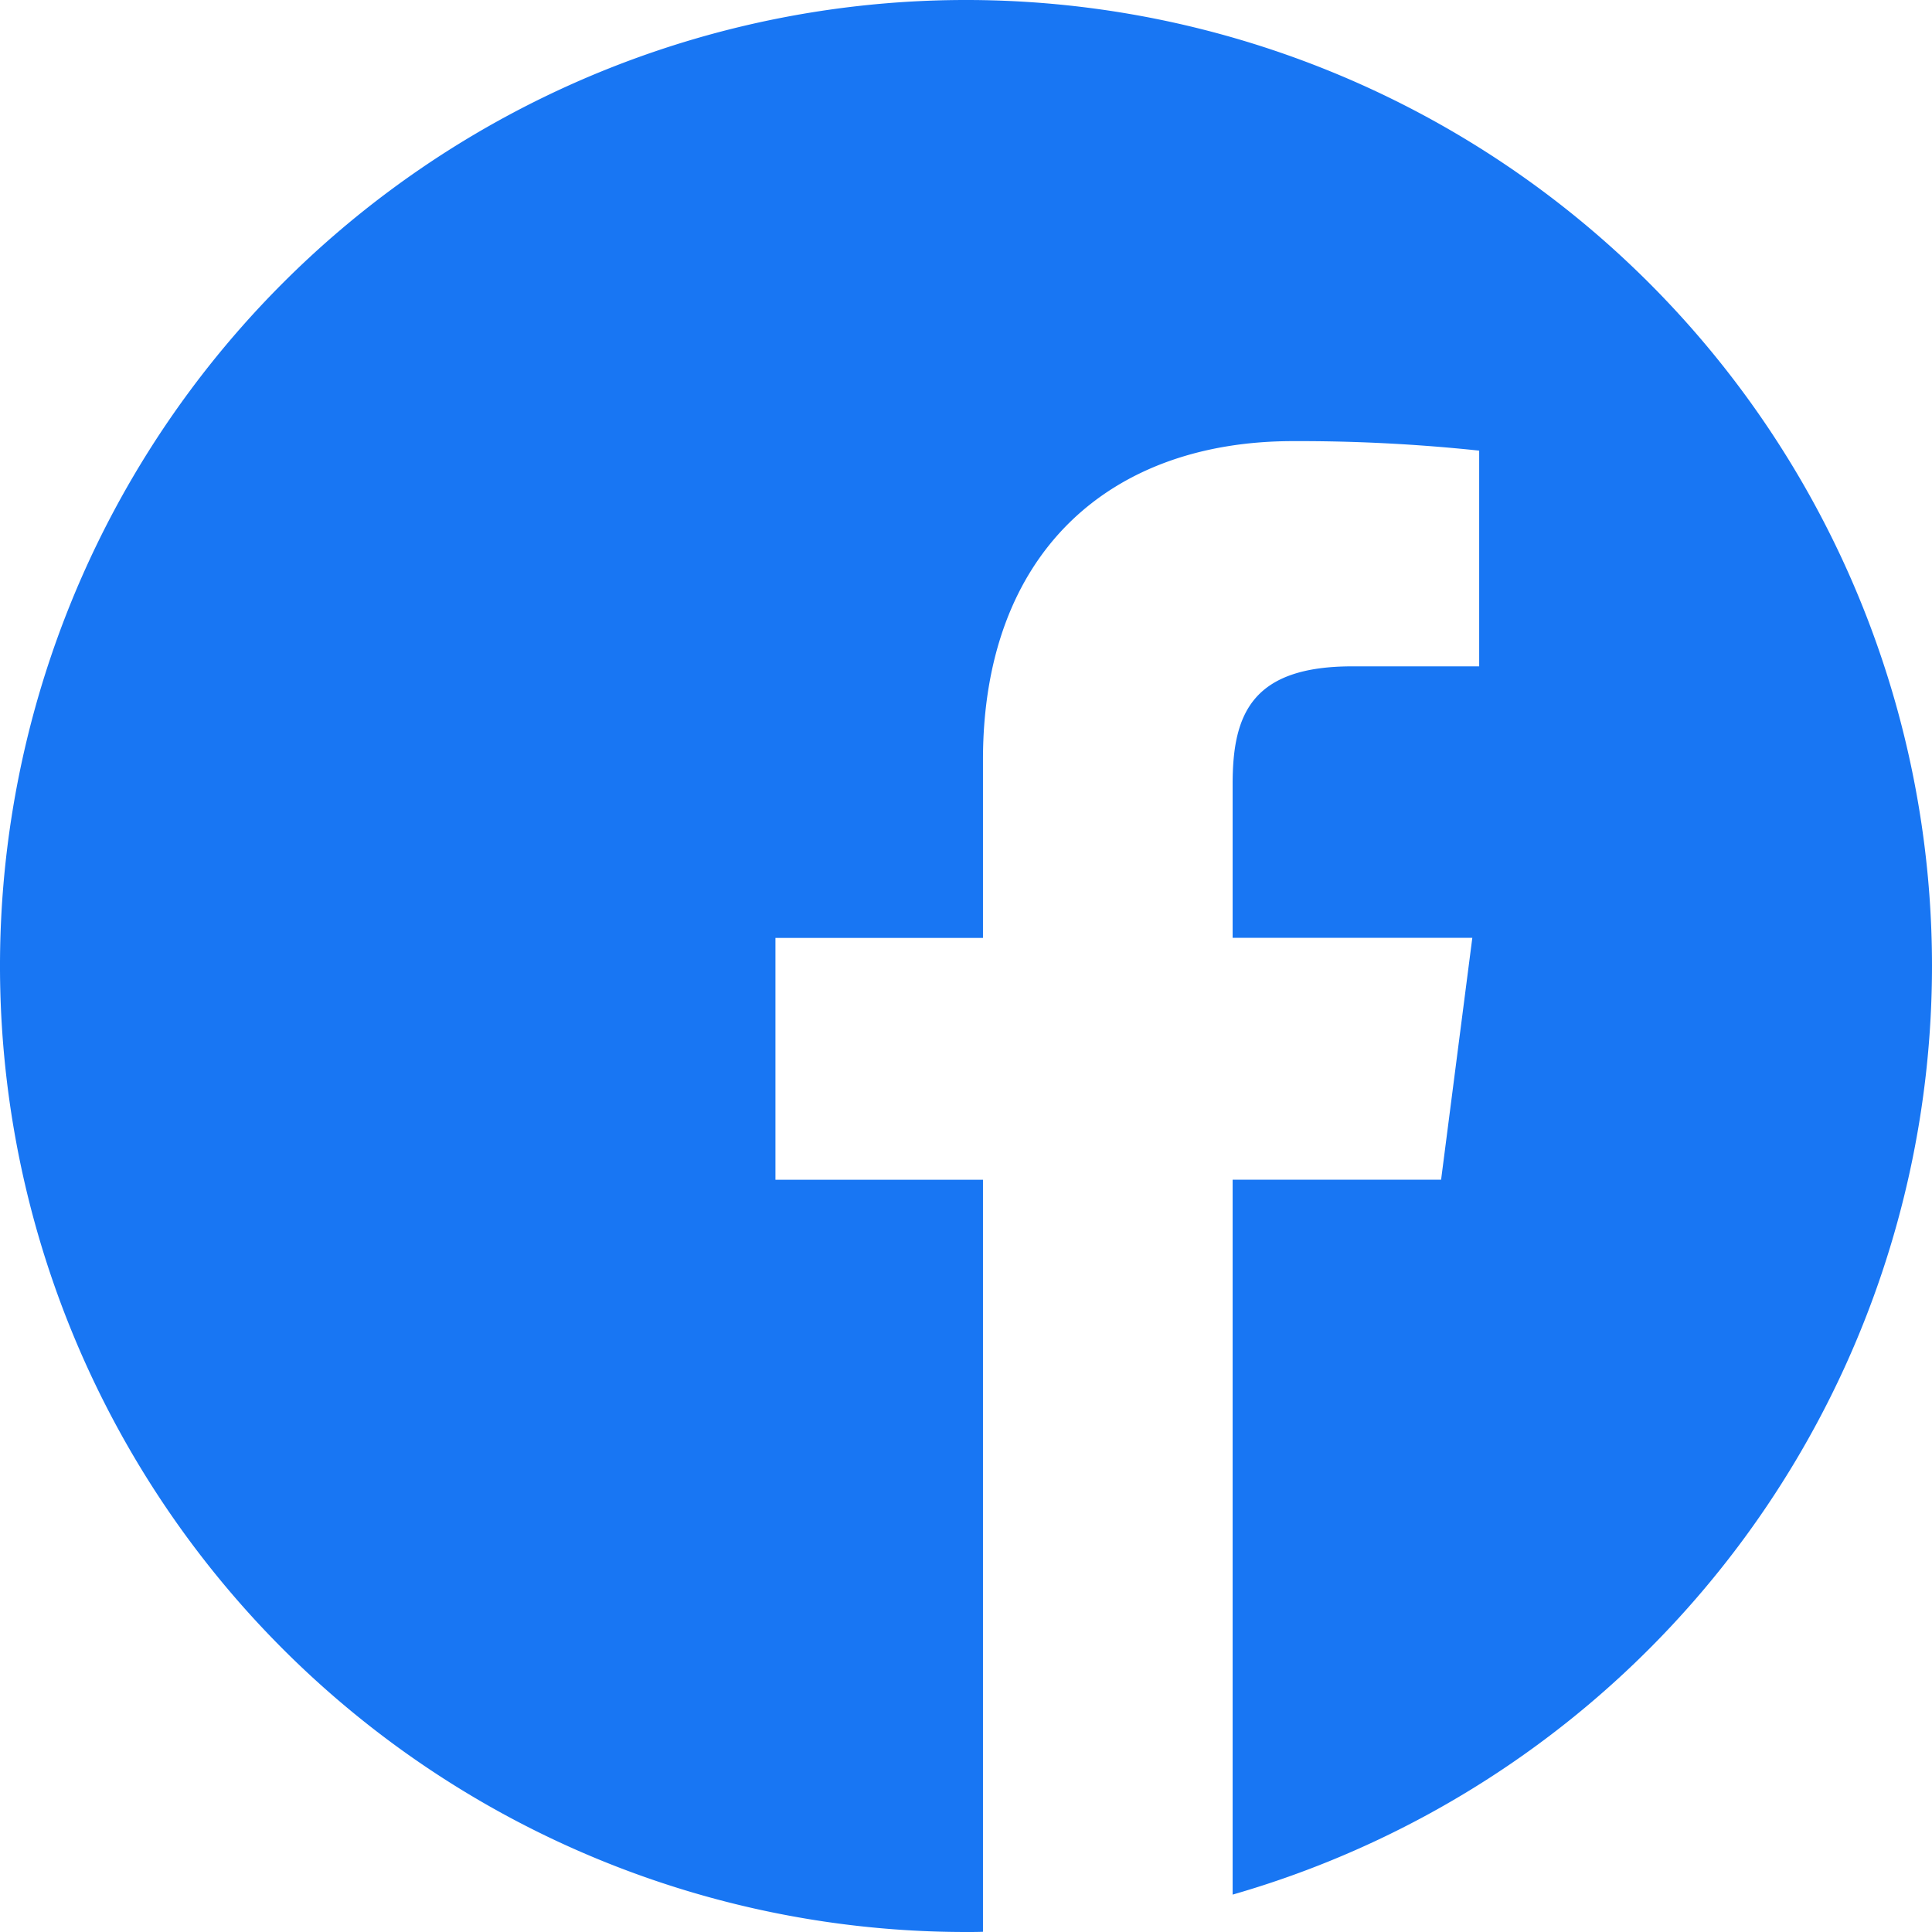 <svg xmlns="http://www.w3.org/2000/svg" width="64.43" height="64.43" viewBox="0 0 64.43 64.43">
  <g id="Groupe_36" data-name="Groupe 36" transform="translate(-50 -140)">
    <path id="Tracé_33" data-name="Tracé 33" d="M376.664,642.113" transform="translate(-285.557 -438.927)" fill="#1876f3"/>
    <path id="Tracé_34" data-name="Tracé 34" d="M114.43,172.215A32.215,32.215,0,1,0,82.215,204.43c.189,0,.378,0,.566-.007V179.344H75.86v-8.066h6.921v-5.936c0-6.884,4.2-10.631,10.343-10.631a56.949,56.949,0,0,1,6.205.317v7.194H95.095c-3.341,0-3.988,1.588-3.988,3.917v5.137H99.1l-1.041,8.066H91.107v23.841a32.232,32.232,0,0,0,23.323-30.97Zm0,0" fill="#1876f3"/>
  </g>
</svg>
